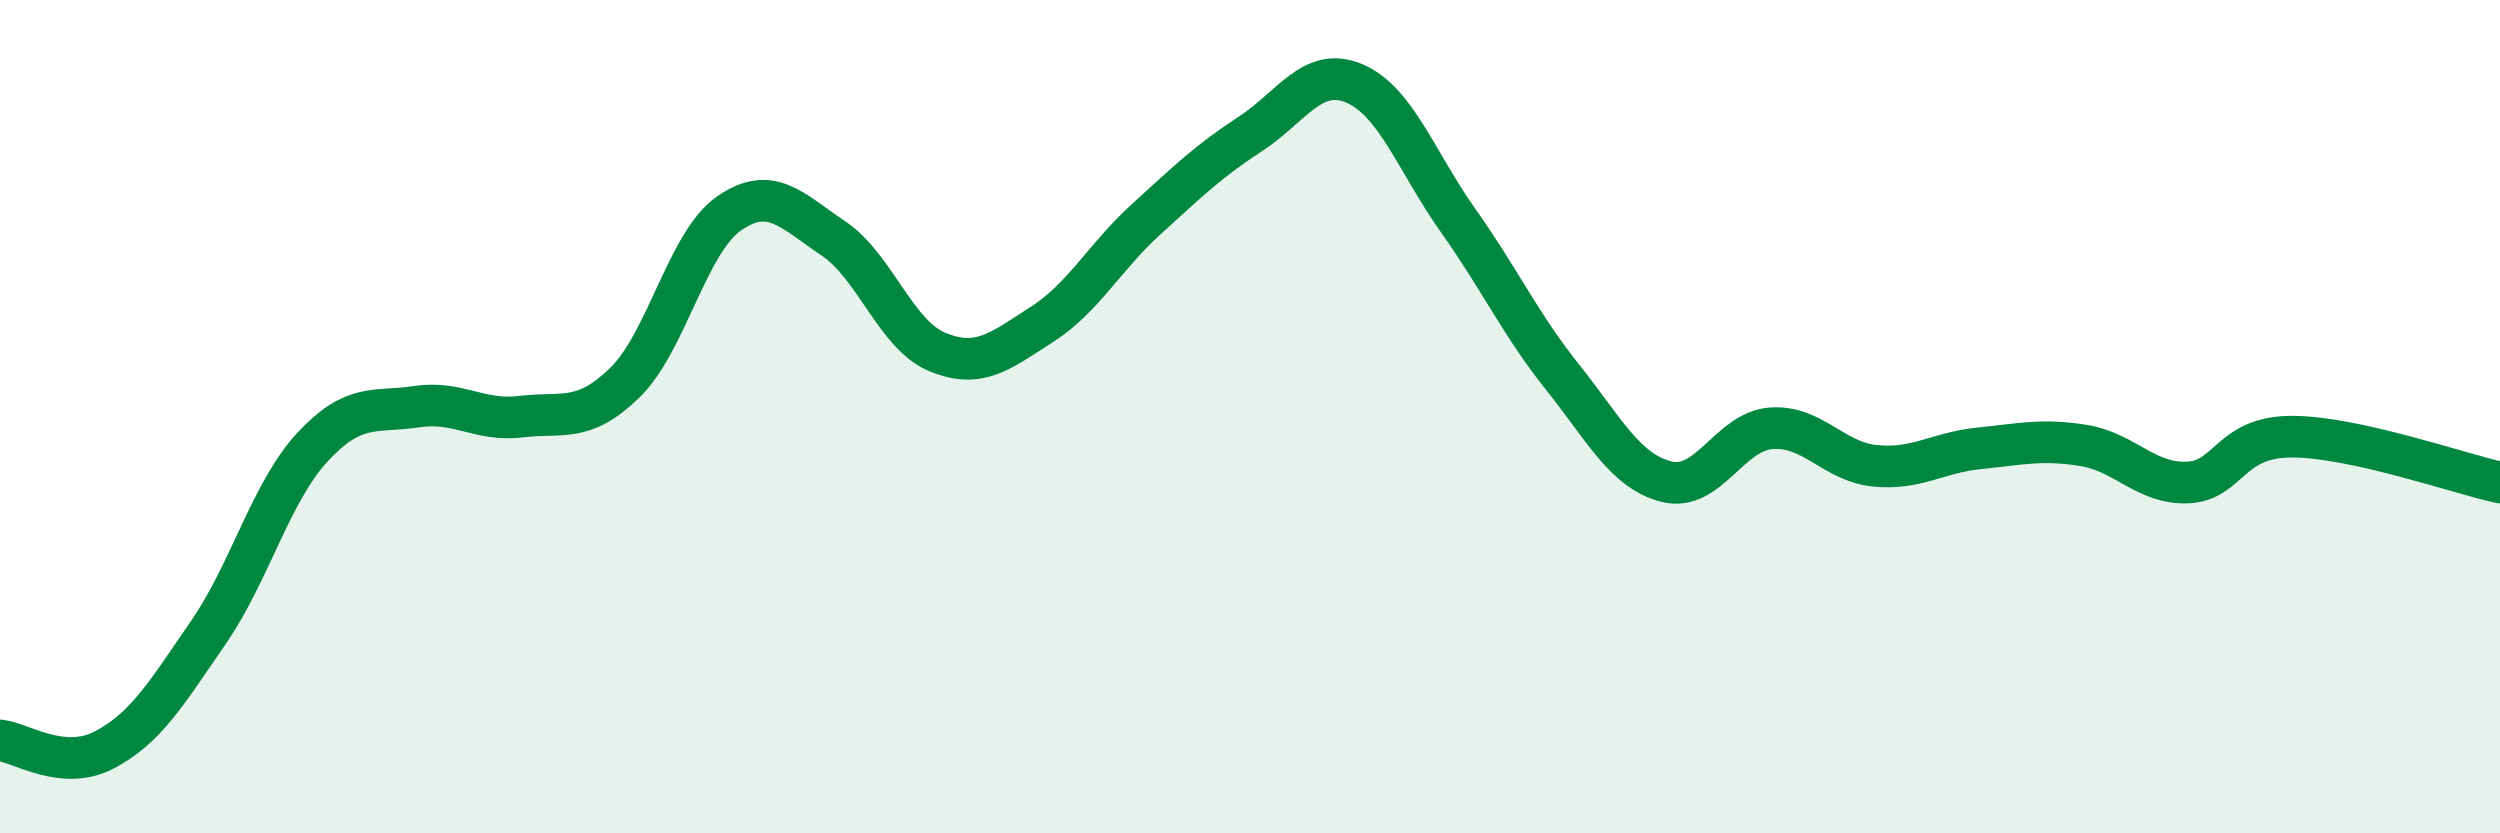 
    <svg width="60" height="20" viewBox="0 0 60 20" xmlns="http://www.w3.org/2000/svg">
      <path
        d="M 0,17.77 C 0.5,17.82 1.5,18.52 2.5,18 C 3.5,17.48 4,16.63 5,15.18 C 6,13.73 6.5,11.81 7.5,10.73 C 8.5,9.65 9,9.91 10,9.76 C 11,9.61 11.5,10.12 12.5,10 C 13.5,9.88 14,10.16 15,9.18 C 16,8.2 16.5,5.81 17.5,5.12 C 18.5,4.43 19,5.05 20,5.72 C 21,6.39 21.5,8.04 22.5,8.45 C 23.5,8.86 24,8.43 25,7.79 C 26,7.15 26.5,6.18 27.5,5.27 C 28.5,4.36 29,3.87 30,3.22 C 31,2.57 31.5,1.58 32.5,2 C 33.5,2.42 34,3.89 35,5.3 C 36,6.71 36.5,7.8 37.5,9.05 C 38.5,10.3 39,11.31 40,11.56 C 41,11.81 41.5,10.36 42.5,10.28 C 43.5,10.2 44,11.08 45,11.18 C 46,11.28 46.5,10.86 47.5,10.76 C 48.5,10.66 49,10.53 50,10.69 C 51,10.85 51.5,11.62 52.5,11.58 C 53.5,11.54 53.5,10.48 55,10.48 C 56.5,10.48 59,11.36 60,11.58L60 20L0 20Z"
        fill="#008740"
        opacity="0.1"
        stroke-linecap="round"
        stroke-linejoin="round"
      />
      <path
        d="M 0,17.77 C 0.5,17.82 1.5,18.52 2.5,18 C 3.5,17.48 4,16.63 5,15.18 C 6,13.73 6.5,11.81 7.5,10.73 C 8.5,9.65 9,9.91 10,9.76 C 11,9.61 11.5,10.12 12.5,10 C 13.5,9.88 14,10.16 15,9.18 C 16,8.2 16.5,5.81 17.5,5.12 C 18.5,4.43 19,5.05 20,5.72 C 21,6.39 21.5,8.04 22.5,8.45 C 23.5,8.86 24,8.43 25,7.79 C 26,7.15 26.5,6.18 27.5,5.27 C 28.5,4.36 29,3.87 30,3.22 C 31,2.57 31.5,1.58 32.5,2 C 33.5,2.42 34,3.89 35,5.3 C 36,6.71 36.5,7.8 37.5,9.05 C 38.5,10.3 39,11.31 40,11.56 C 41,11.81 41.5,10.36 42.5,10.28 C 43.5,10.2 44,11.08 45,11.18 C 46,11.28 46.5,10.86 47.5,10.76 C 48.5,10.66 49,10.53 50,10.69 C 51,10.85 51.5,11.62 52.5,11.58 C 53.5,11.54 53.5,10.48 55,10.48 C 56.5,10.48 59,11.36 60,11.58"
        stroke="#008740"
        stroke-width="1"
        fill="none"
        stroke-linecap="round"
        stroke-linejoin="round"
      />
    </svg>
  